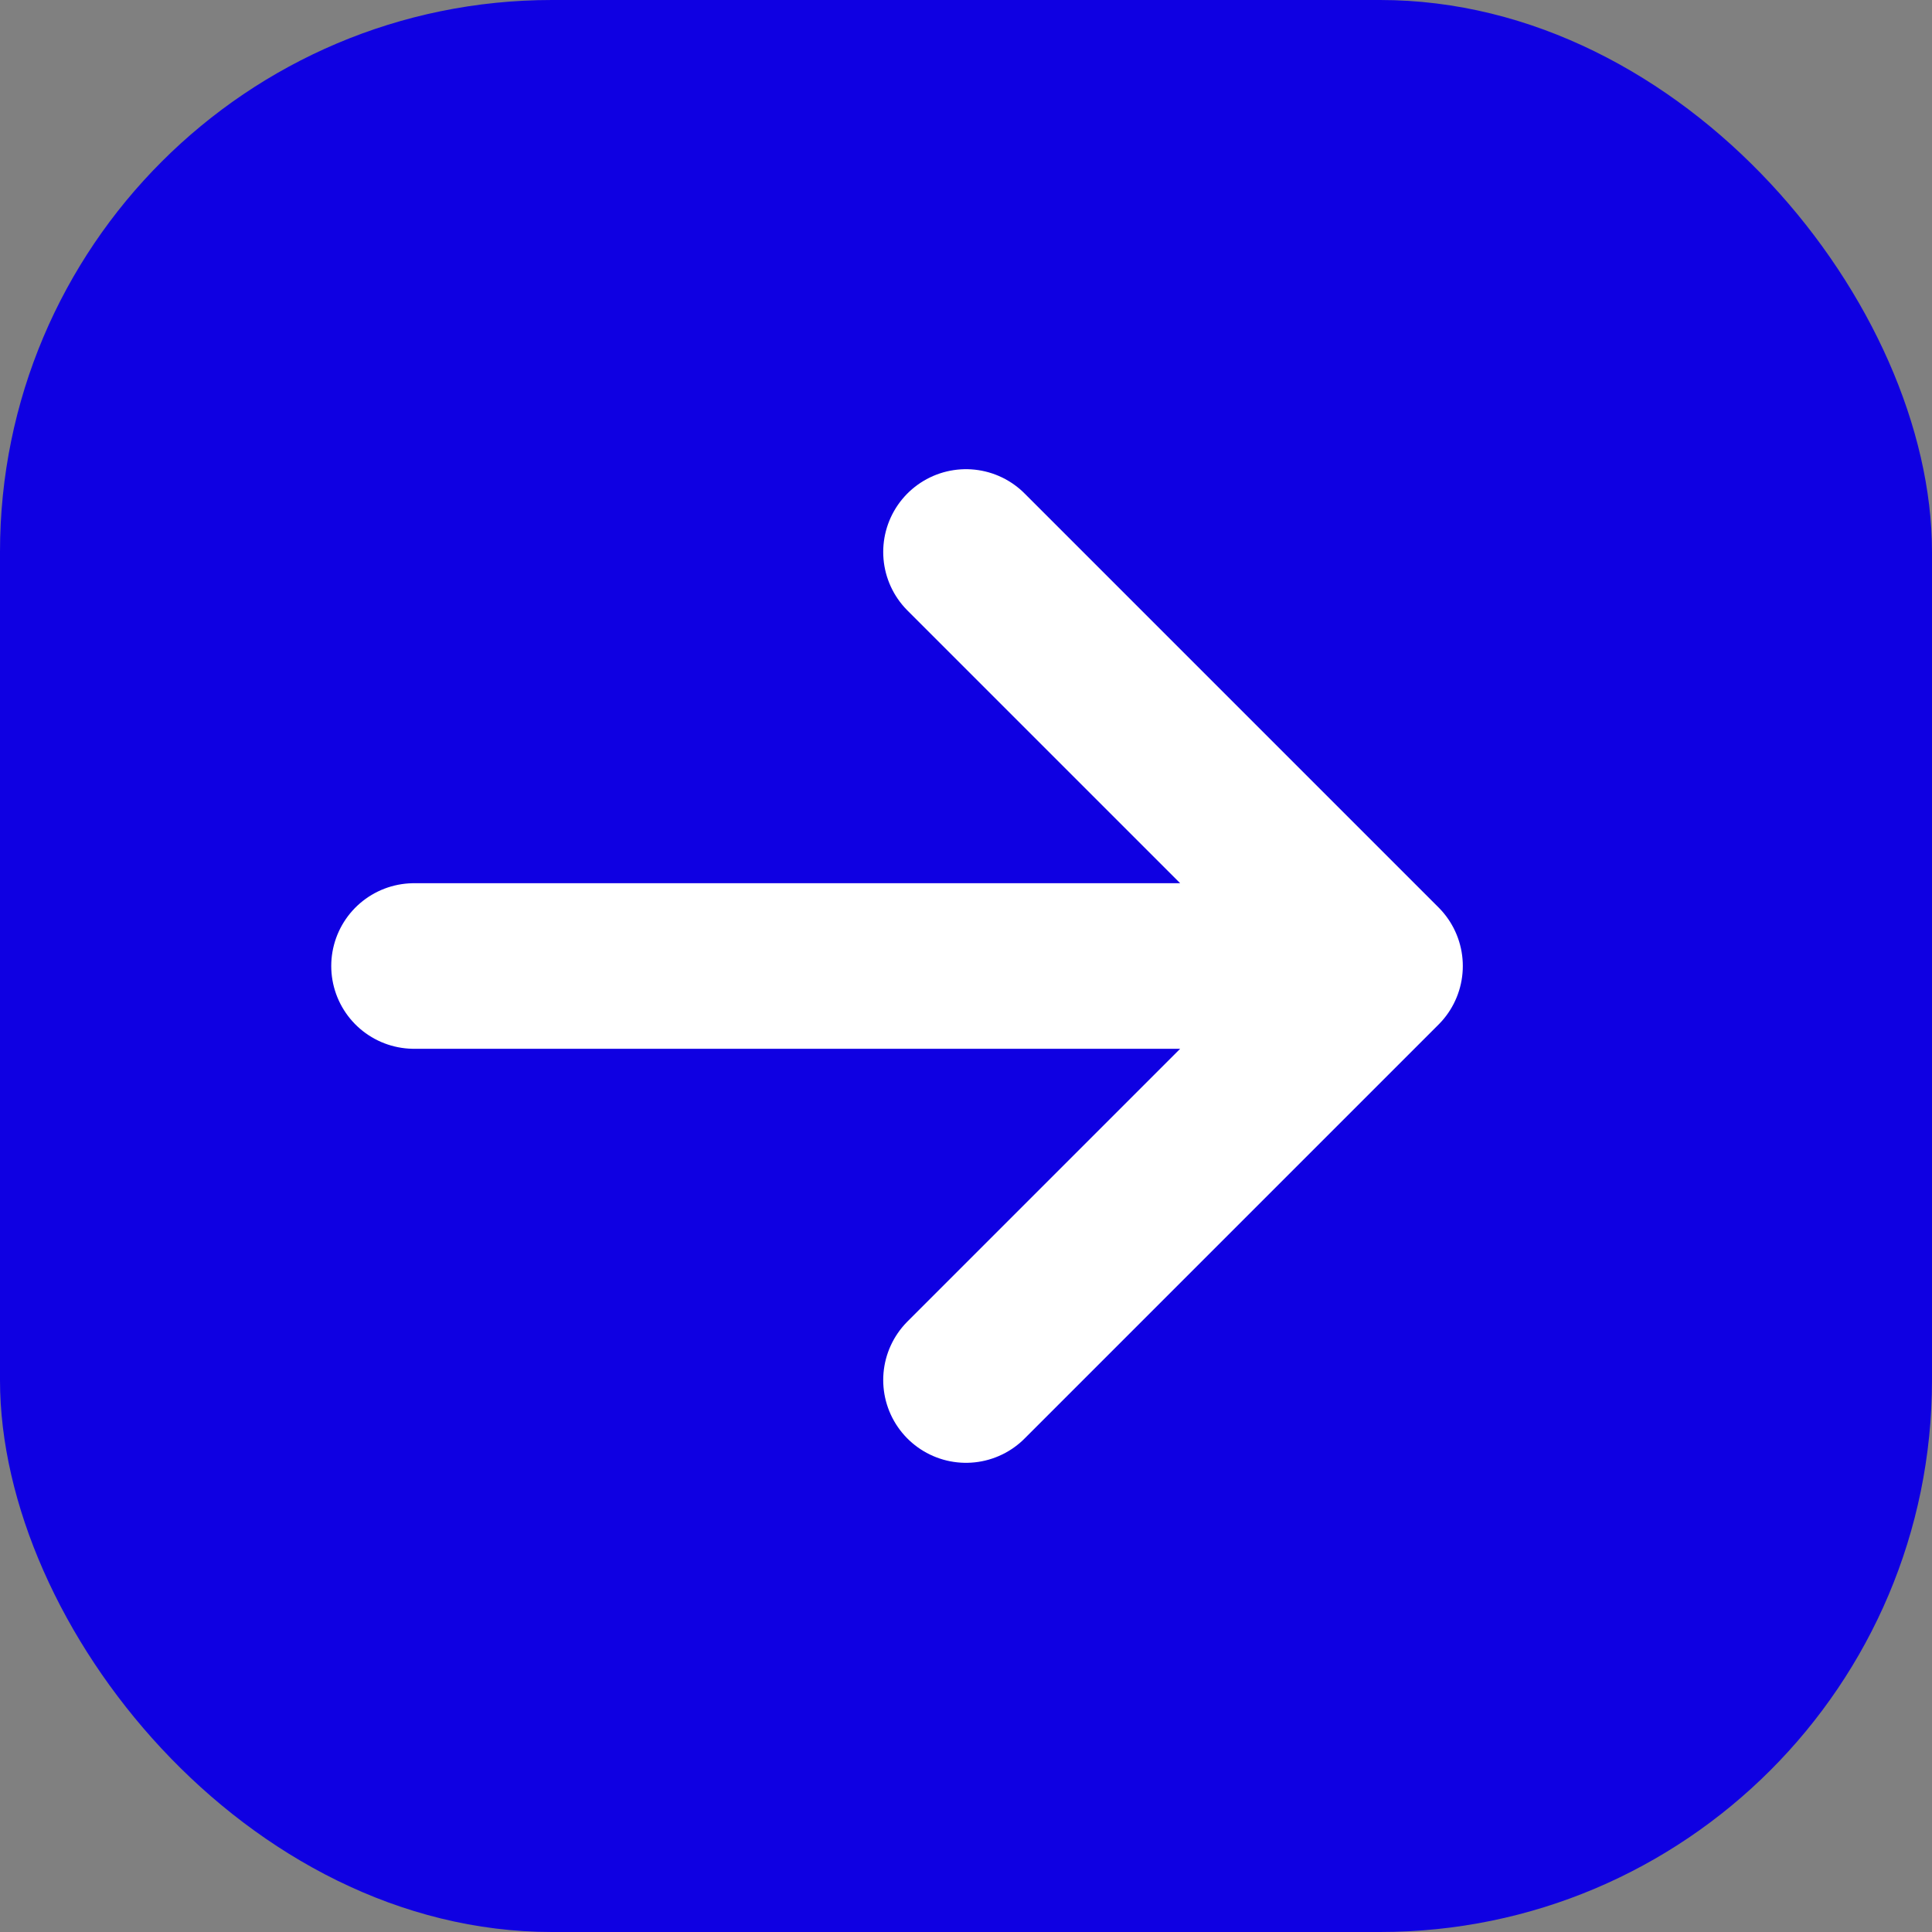 <?xml version="1.0" encoding="UTF-8"?> <svg xmlns="http://www.w3.org/2000/svg" width="20" height="20" viewBox="0 0 20 20" fill="none"><rect x="0" y="0" width="20" height="20" fill="#808080" stroke="none"/><rect width="20" height="20" rx="5.714" fill="#0F00E2"></rect><path d="M4.286 10H14.286M14.286 10L10 5.714M14.286 10L10 14.286" stroke="white" stroke-width="1.714" stroke-linecap="round" stroke-linejoin="round"></path></svg> 